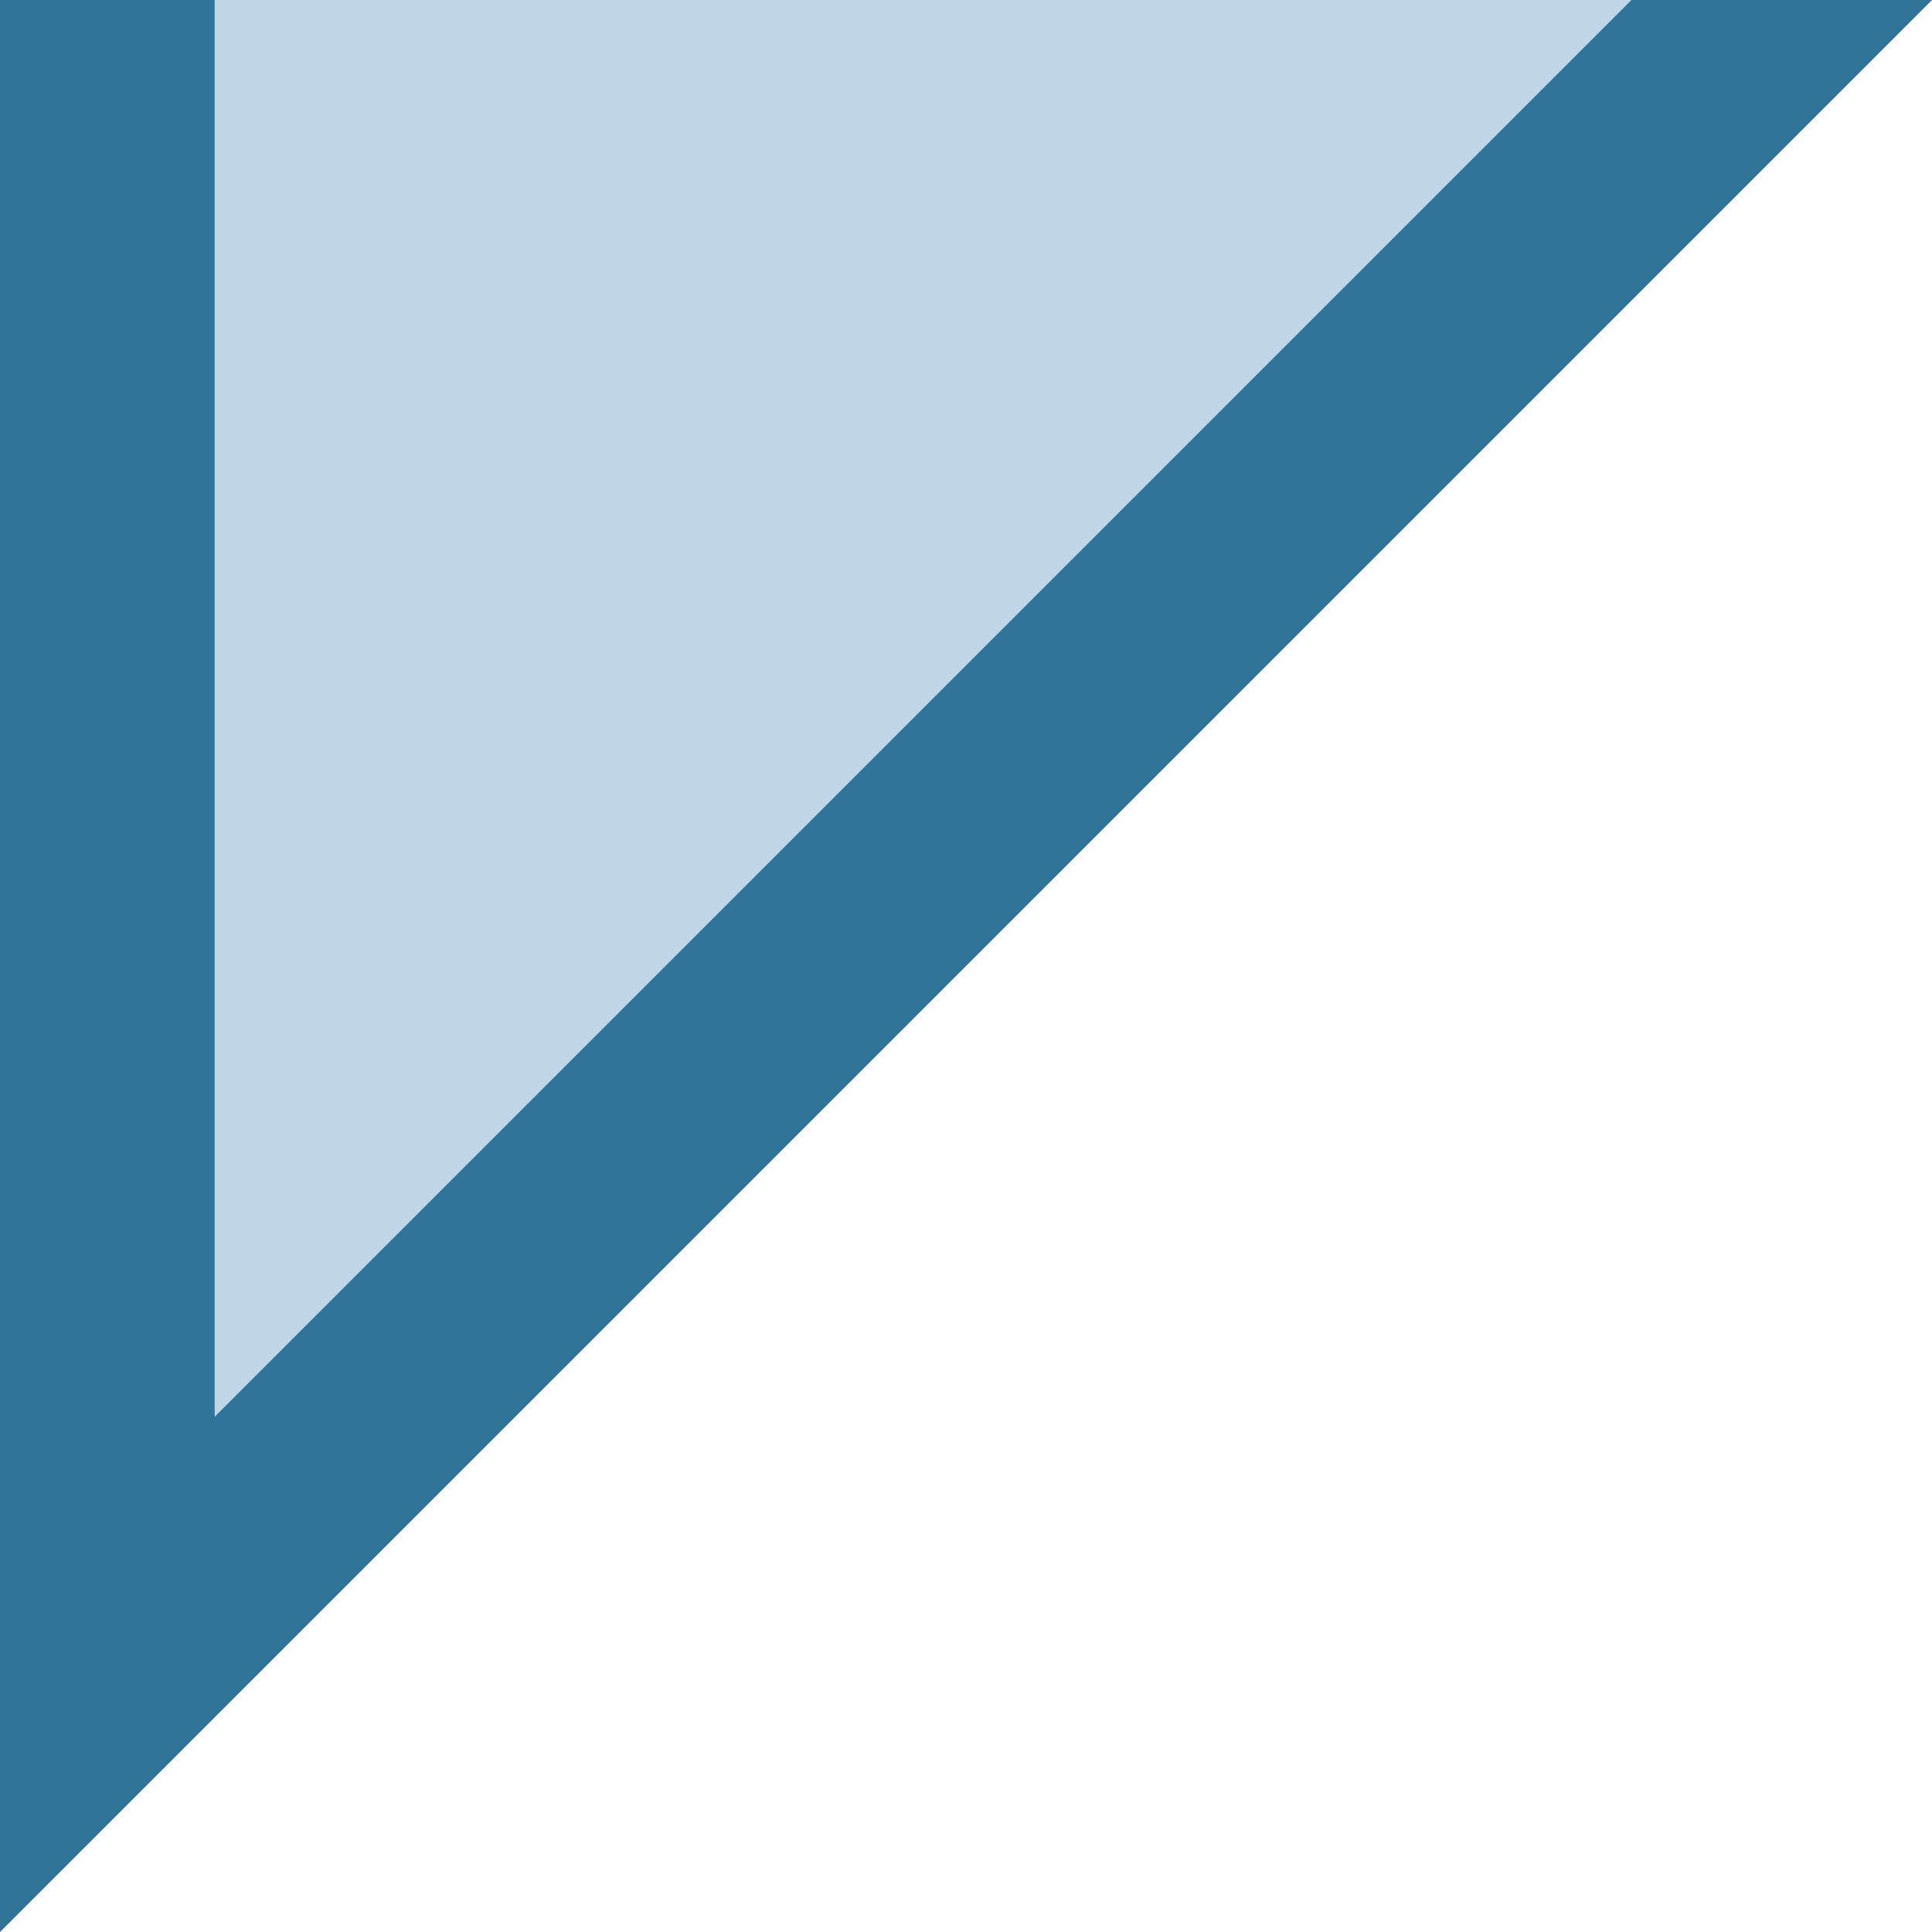   <svg width="100%" height="100%" xmlns="http://www.w3.org/2000/svg" x="0px" y="0px" viewBox="0 0 9 9" style="vertical-align: middle; max-width: 100%; width: 100%;">
   <polygon points="0,0 0,9 9,0" fill="rgb(192, 214, 231)">
   </polygon>
   <polygon points="7.6,0 1,6.6 1,0 0,0 0,9 9,0" fill="rgb(48,117,153)">
   </polygon>
  </svg>
